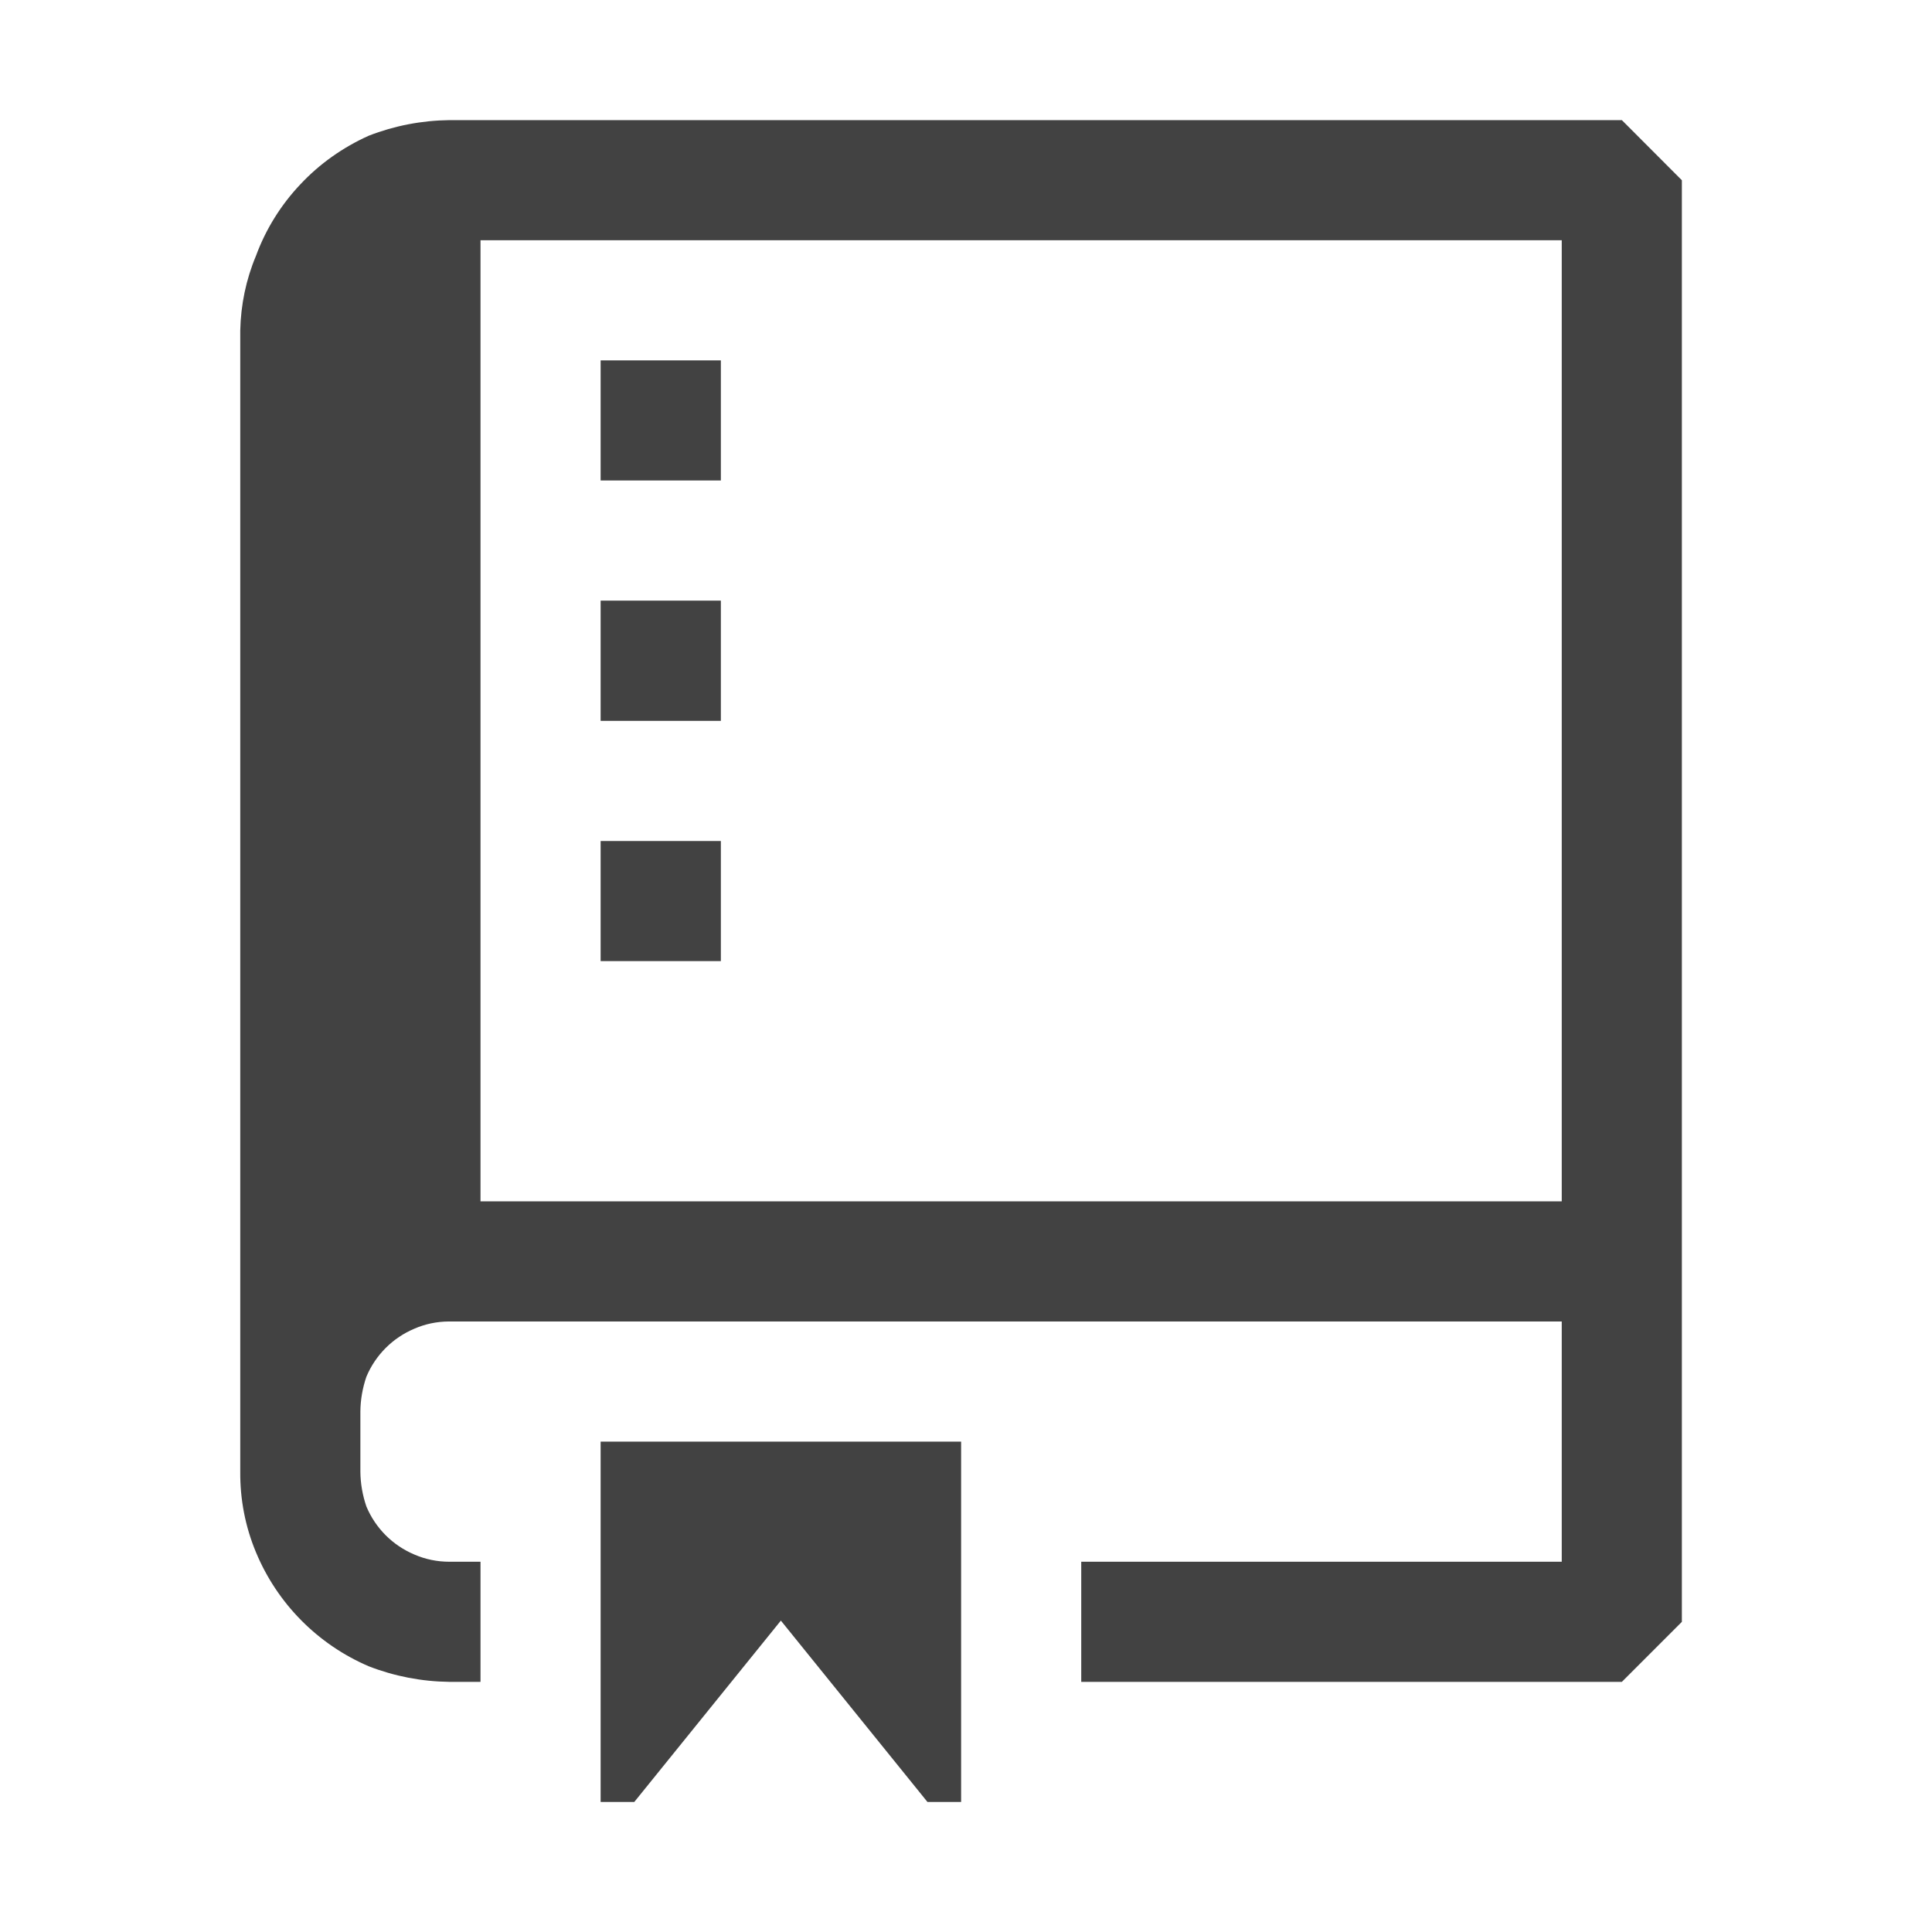 <svg width="17" height="17" viewBox="0 0 17 17" fill="none" xmlns="http://www.w3.org/2000/svg">
<path fill-rule="evenodd" clip-rule="evenodd" d="M14.799 1.586L14.271 1.057H3.954C3.711 1.06 3.471 1.106 3.245 1.194C3.018 1.296 2.812 1.441 2.642 1.623C2.471 1.804 2.338 2.018 2.252 2.252C2.165 2.459 2.119 2.682 2.114 2.907V12.949C2.112 13.192 2.158 13.433 2.252 13.658C2.439 14.109 2.796 14.47 3.245 14.662C3.471 14.75 3.711 14.796 3.954 14.799H4.228V13.742H3.954C3.848 13.742 3.744 13.721 3.647 13.679C3.456 13.599 3.304 13.447 3.224 13.256C3.19 13.157 3.172 13.054 3.171 12.949V12.421C3.172 12.316 3.19 12.213 3.224 12.114C3.304 11.923 3.456 11.771 3.647 11.691C3.741 11.65 3.843 11.629 3.945 11.628H4.228V11.628H13.742V13.742H9.514V14.799H14.271L14.799 14.271V11.628V10.571V1.586ZM4.228 2.114V10.571H13.742V2.114H3.954L3.945 2.114H4.228ZM5.285 3.171H6.343V4.228H5.285V3.171ZM5.285 5.285H6.343V6.343H5.285V5.285ZM6.343 7.4H5.285V8.457H6.343V7.4ZM6.871 14.26L5.581 15.856H5.285V12.685H8.457V15.856H8.161L6.871 14.26Z" fill="#424242"/>
</svg>
